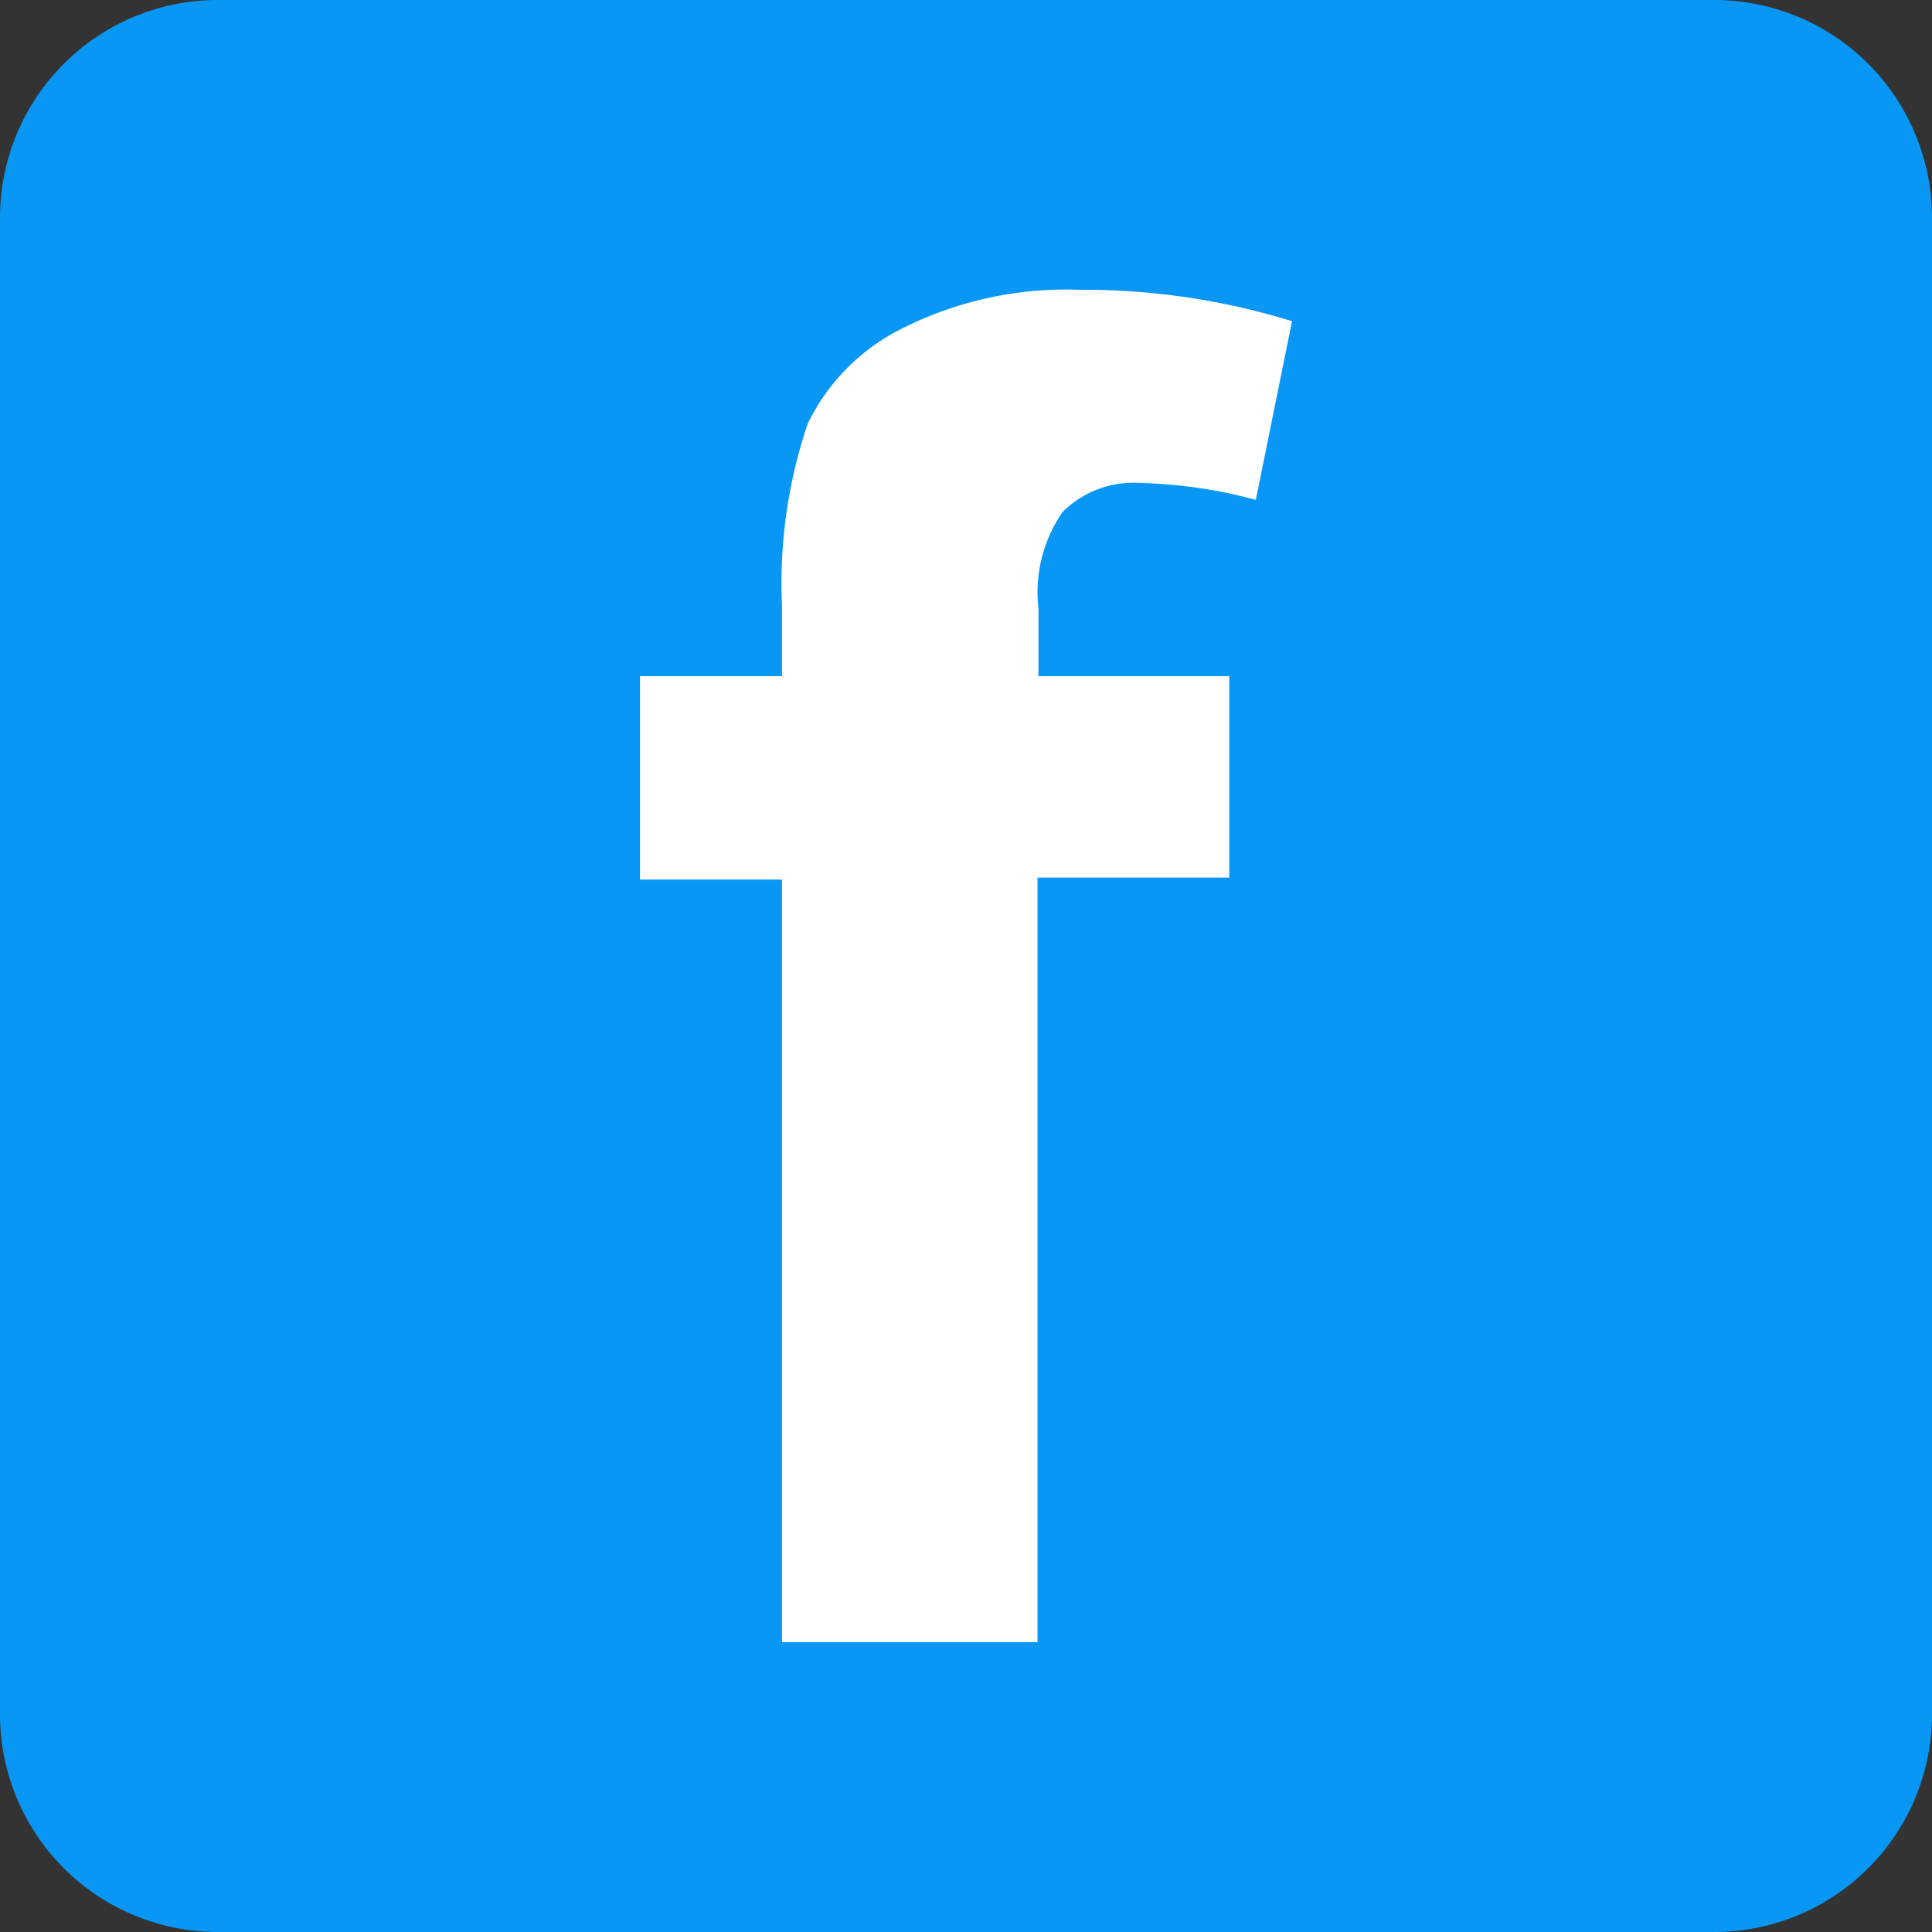 <svg xmlns="http://www.w3.org/2000/svg" viewBox="0 0 40 40"><rect x="0" y="0" width="40" height="40" fill="#333333" stroke="none"/><defs><style>.a{fill:#fff;}.b{fill:#0997f5;}</style></defs><rect class="a" x="9" y="3" width="22" height="34"/><path class="b" d="M35.5,0H4.5A4.51,4.51,0,0,0,0,4.5v31A4.51,4.51,0,0,0,4.5,40h31A4.51,4.51,0,0,0,40,35.5V4.5A4.51,4.51,0,0,0,35.5,0ZM26,10.35A10,10,0,0,0,23.62,10,2.08,2.08,0,0,0,22,10.6a2.92,2.92,0,0,0-.5,2V14h3.95v4.17H21.48V34H16.19V18.21H13.25V14h2.94V12.55a10.33,10.33,0,0,1,.53-3.77,4.29,4.29,0,0,1,2-2A7.53,7.53,0,0,1,22.35,6a14.61,14.61,0,0,1,4.4.65Z"/></svg>